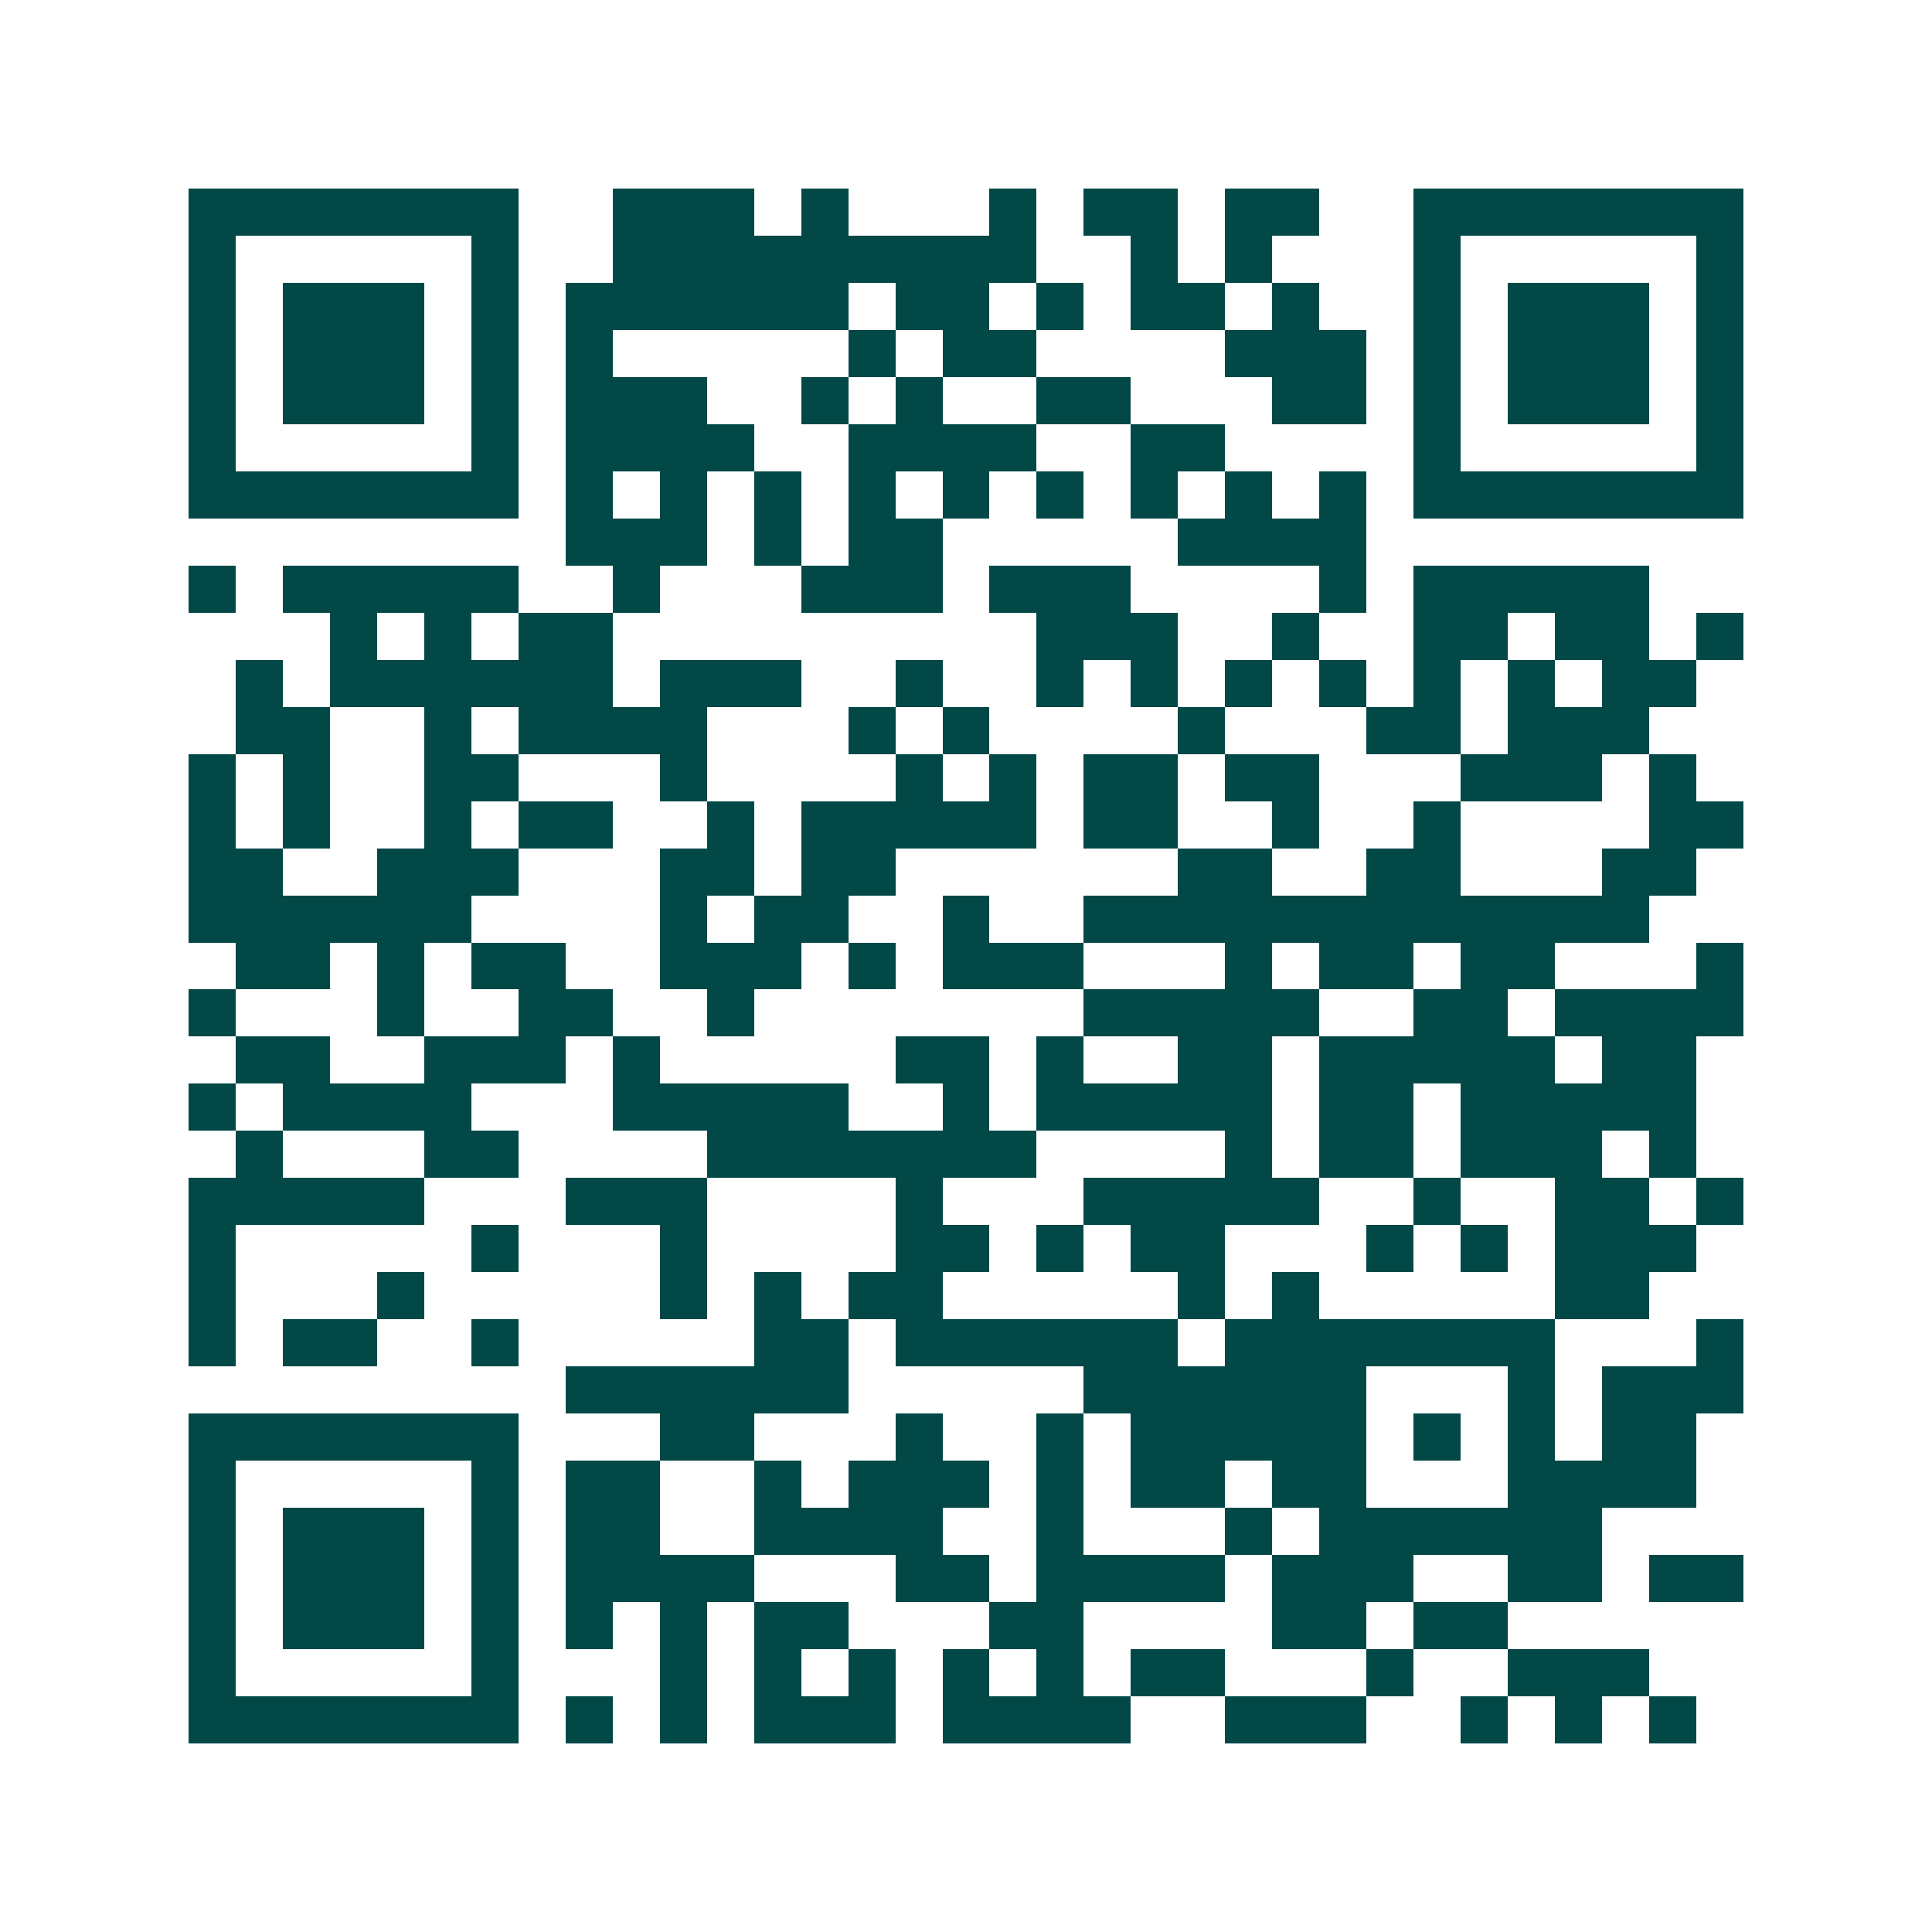<svg xmlns="http://www.w3.org/2000/svg" width="200" height="200" viewBox="0 0 41 41" shape-rendering="crispEdges"><path fill="#ffffff" d="M0 0h41v41H0z"/><path stroke="#014847" d="M4 4.5h7m2 0h3m1 0h1m3 0h1m1 0h2m1 0h2m2 0h7M4 5.5h1m5 0h1m2 0h9m2 0h1m1 0h1m3 0h1m5 0h1M4 6.5h1m1 0h3m1 0h1m1 0h6m1 0h2m1 0h1m1 0h2m1 0h1m2 0h1m1 0h3m1 0h1M4 7.5h1m1 0h3m1 0h1m1 0h1m5 0h1m1 0h2m4 0h3m1 0h1m1 0h3m1 0h1M4 8.5h1m1 0h3m1 0h1m1 0h3m2 0h1m1 0h1m2 0h2m3 0h2m1 0h1m1 0h3m1 0h1M4 9.5h1m5 0h1m1 0h4m2 0h4m2 0h2m4 0h1m5 0h1M4 10.5h7m1 0h1m1 0h1m1 0h1m1 0h1m1 0h1m1 0h1m1 0h1m1 0h1m1 0h1m1 0h7M12 11.5h3m1 0h1m1 0h2m5 0h4M4 12.5h1m1 0h5m2 0h1m3 0h3m1 0h3m4 0h1m1 0h5M7 13.5h1m1 0h1m1 0h2m9 0h3m2 0h1m2 0h2m1 0h2m1 0h1M5 14.5h1m1 0h6m1 0h3m2 0h1m2 0h1m1 0h1m1 0h1m1 0h1m1 0h1m1 0h1m1 0h2M5 15.5h2m2 0h1m1 0h4m3 0h1m1 0h1m4 0h1m3 0h2m1 0h3M4 16.5h1m1 0h1m2 0h2m3 0h1m4 0h1m1 0h1m1 0h2m1 0h2m3 0h3m1 0h1M4 17.5h1m1 0h1m2 0h1m1 0h2m2 0h1m1 0h5m1 0h2m2 0h1m2 0h1m4 0h2M4 18.5h2m2 0h3m3 0h2m1 0h2m6 0h2m2 0h2m3 0h2M4 19.5h6m4 0h1m1 0h2m2 0h1m2 0h12M5 20.5h2m1 0h1m1 0h2m2 0h3m1 0h1m1 0h3m3 0h1m1 0h2m1 0h2m3 0h1M4 21.5h1m3 0h1m2 0h2m2 0h1m7 0h5m2 0h2m1 0h4M5 22.5h2m2 0h3m1 0h1m5 0h2m1 0h1m2 0h2m1 0h5m1 0h2M4 23.5h1m1 0h4m3 0h5m2 0h1m1 0h5m1 0h2m1 0h5M5 24.5h1m3 0h2m4 0h7m4 0h1m1 0h2m1 0h3m1 0h1M4 25.5h5m3 0h3m4 0h1m3 0h5m2 0h1m2 0h2m1 0h1M4 26.5h1m5 0h1m3 0h1m4 0h2m1 0h1m1 0h2m3 0h1m1 0h1m1 0h3M4 27.5h1m3 0h1m5 0h1m1 0h1m1 0h2m5 0h1m1 0h1m5 0h2M4 28.5h1m1 0h2m2 0h1m5 0h2m1 0h6m1 0h7m3 0h1M12 29.5h6m5 0h6m3 0h1m1 0h3M4 30.5h7m3 0h2m3 0h1m2 0h1m1 0h5m1 0h1m1 0h1m1 0h2M4 31.5h1m5 0h1m1 0h2m2 0h1m1 0h3m1 0h1m1 0h2m1 0h2m3 0h4M4 32.5h1m1 0h3m1 0h1m1 0h2m2 0h4m2 0h1m3 0h1m1 0h6M4 33.5h1m1 0h3m1 0h1m1 0h4m3 0h2m1 0h4m1 0h3m2 0h2m1 0h2M4 34.5h1m1 0h3m1 0h1m1 0h1m1 0h1m1 0h2m3 0h2m4 0h2m1 0h2M4 35.5h1m5 0h1m3 0h1m1 0h1m1 0h1m1 0h1m1 0h1m1 0h2m3 0h1m2 0h3M4 36.5h7m1 0h1m1 0h1m1 0h3m1 0h4m2 0h3m2 0h1m1 0h1m1 0h1"/></svg>
